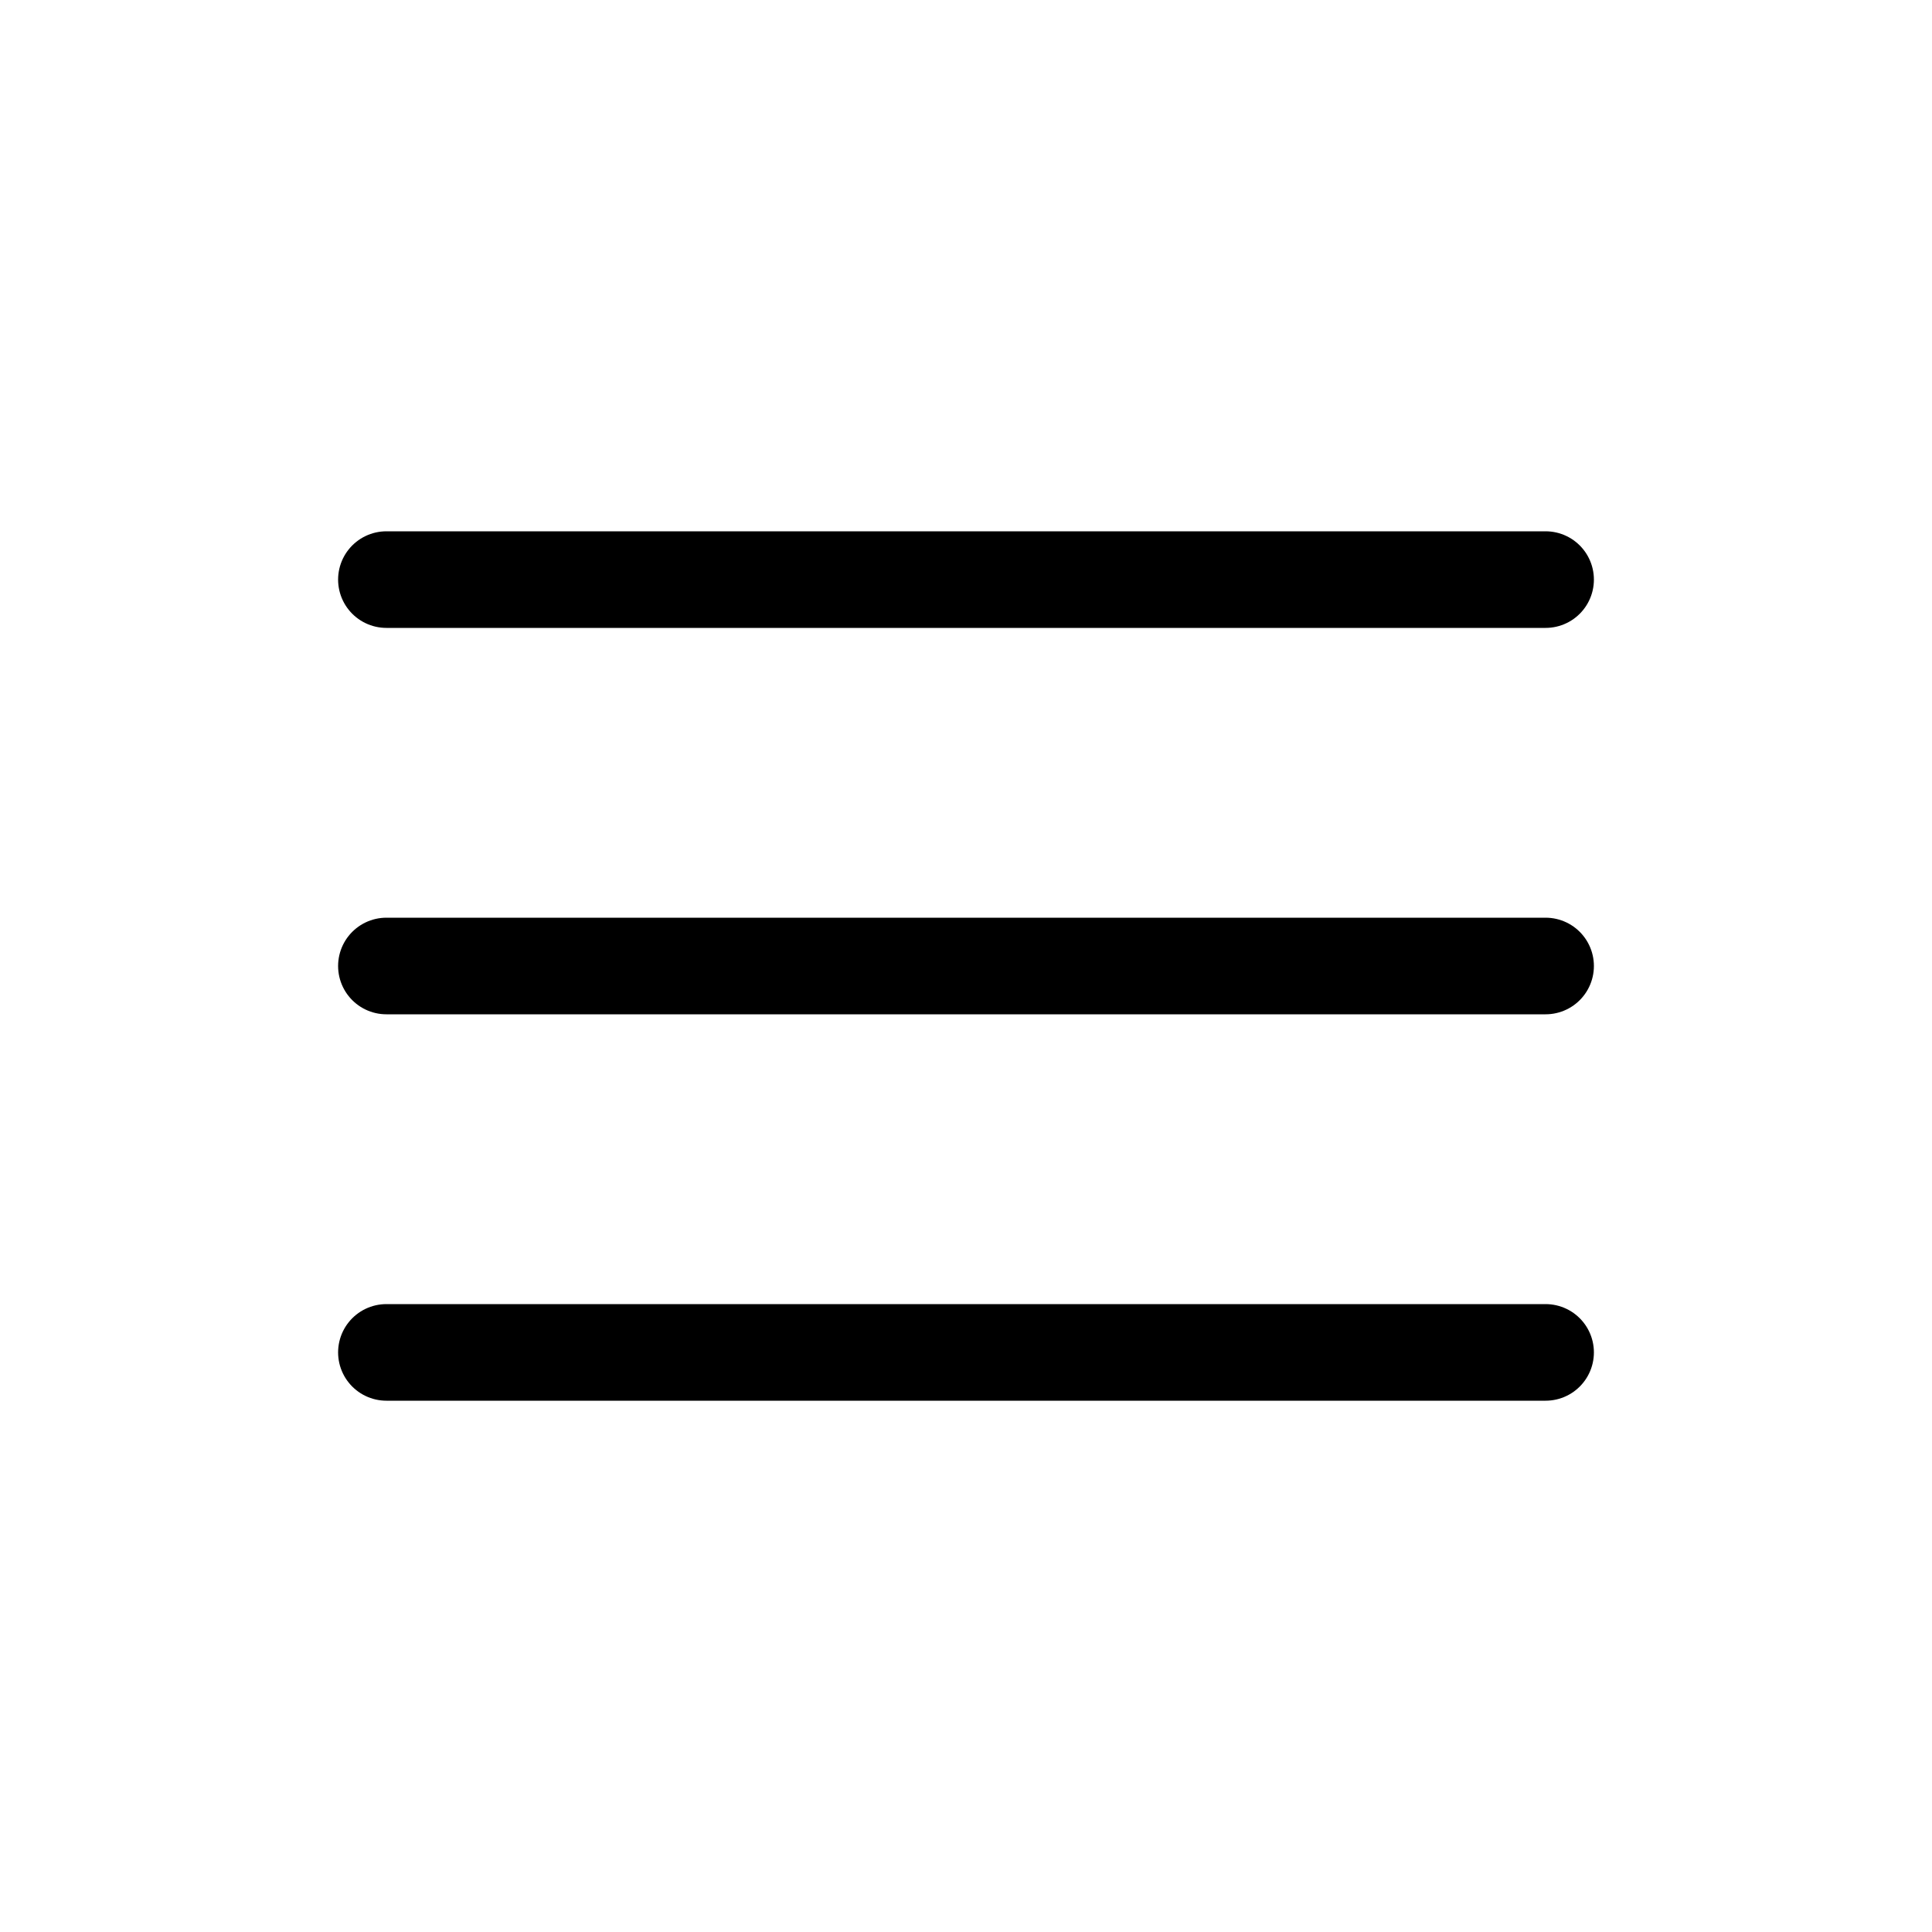 <?xml version="1.0" encoding="UTF-8"?> <svg xmlns="http://www.w3.org/2000/svg" width="40" height="40" viewBox="0 0 40 40" fill="none"> <path d="M8 12H32M8 20H32M8 28H32" stroke="black" stroke-width="2" stroke-linecap="round" stroke-linejoin="round"></path> </svg> 